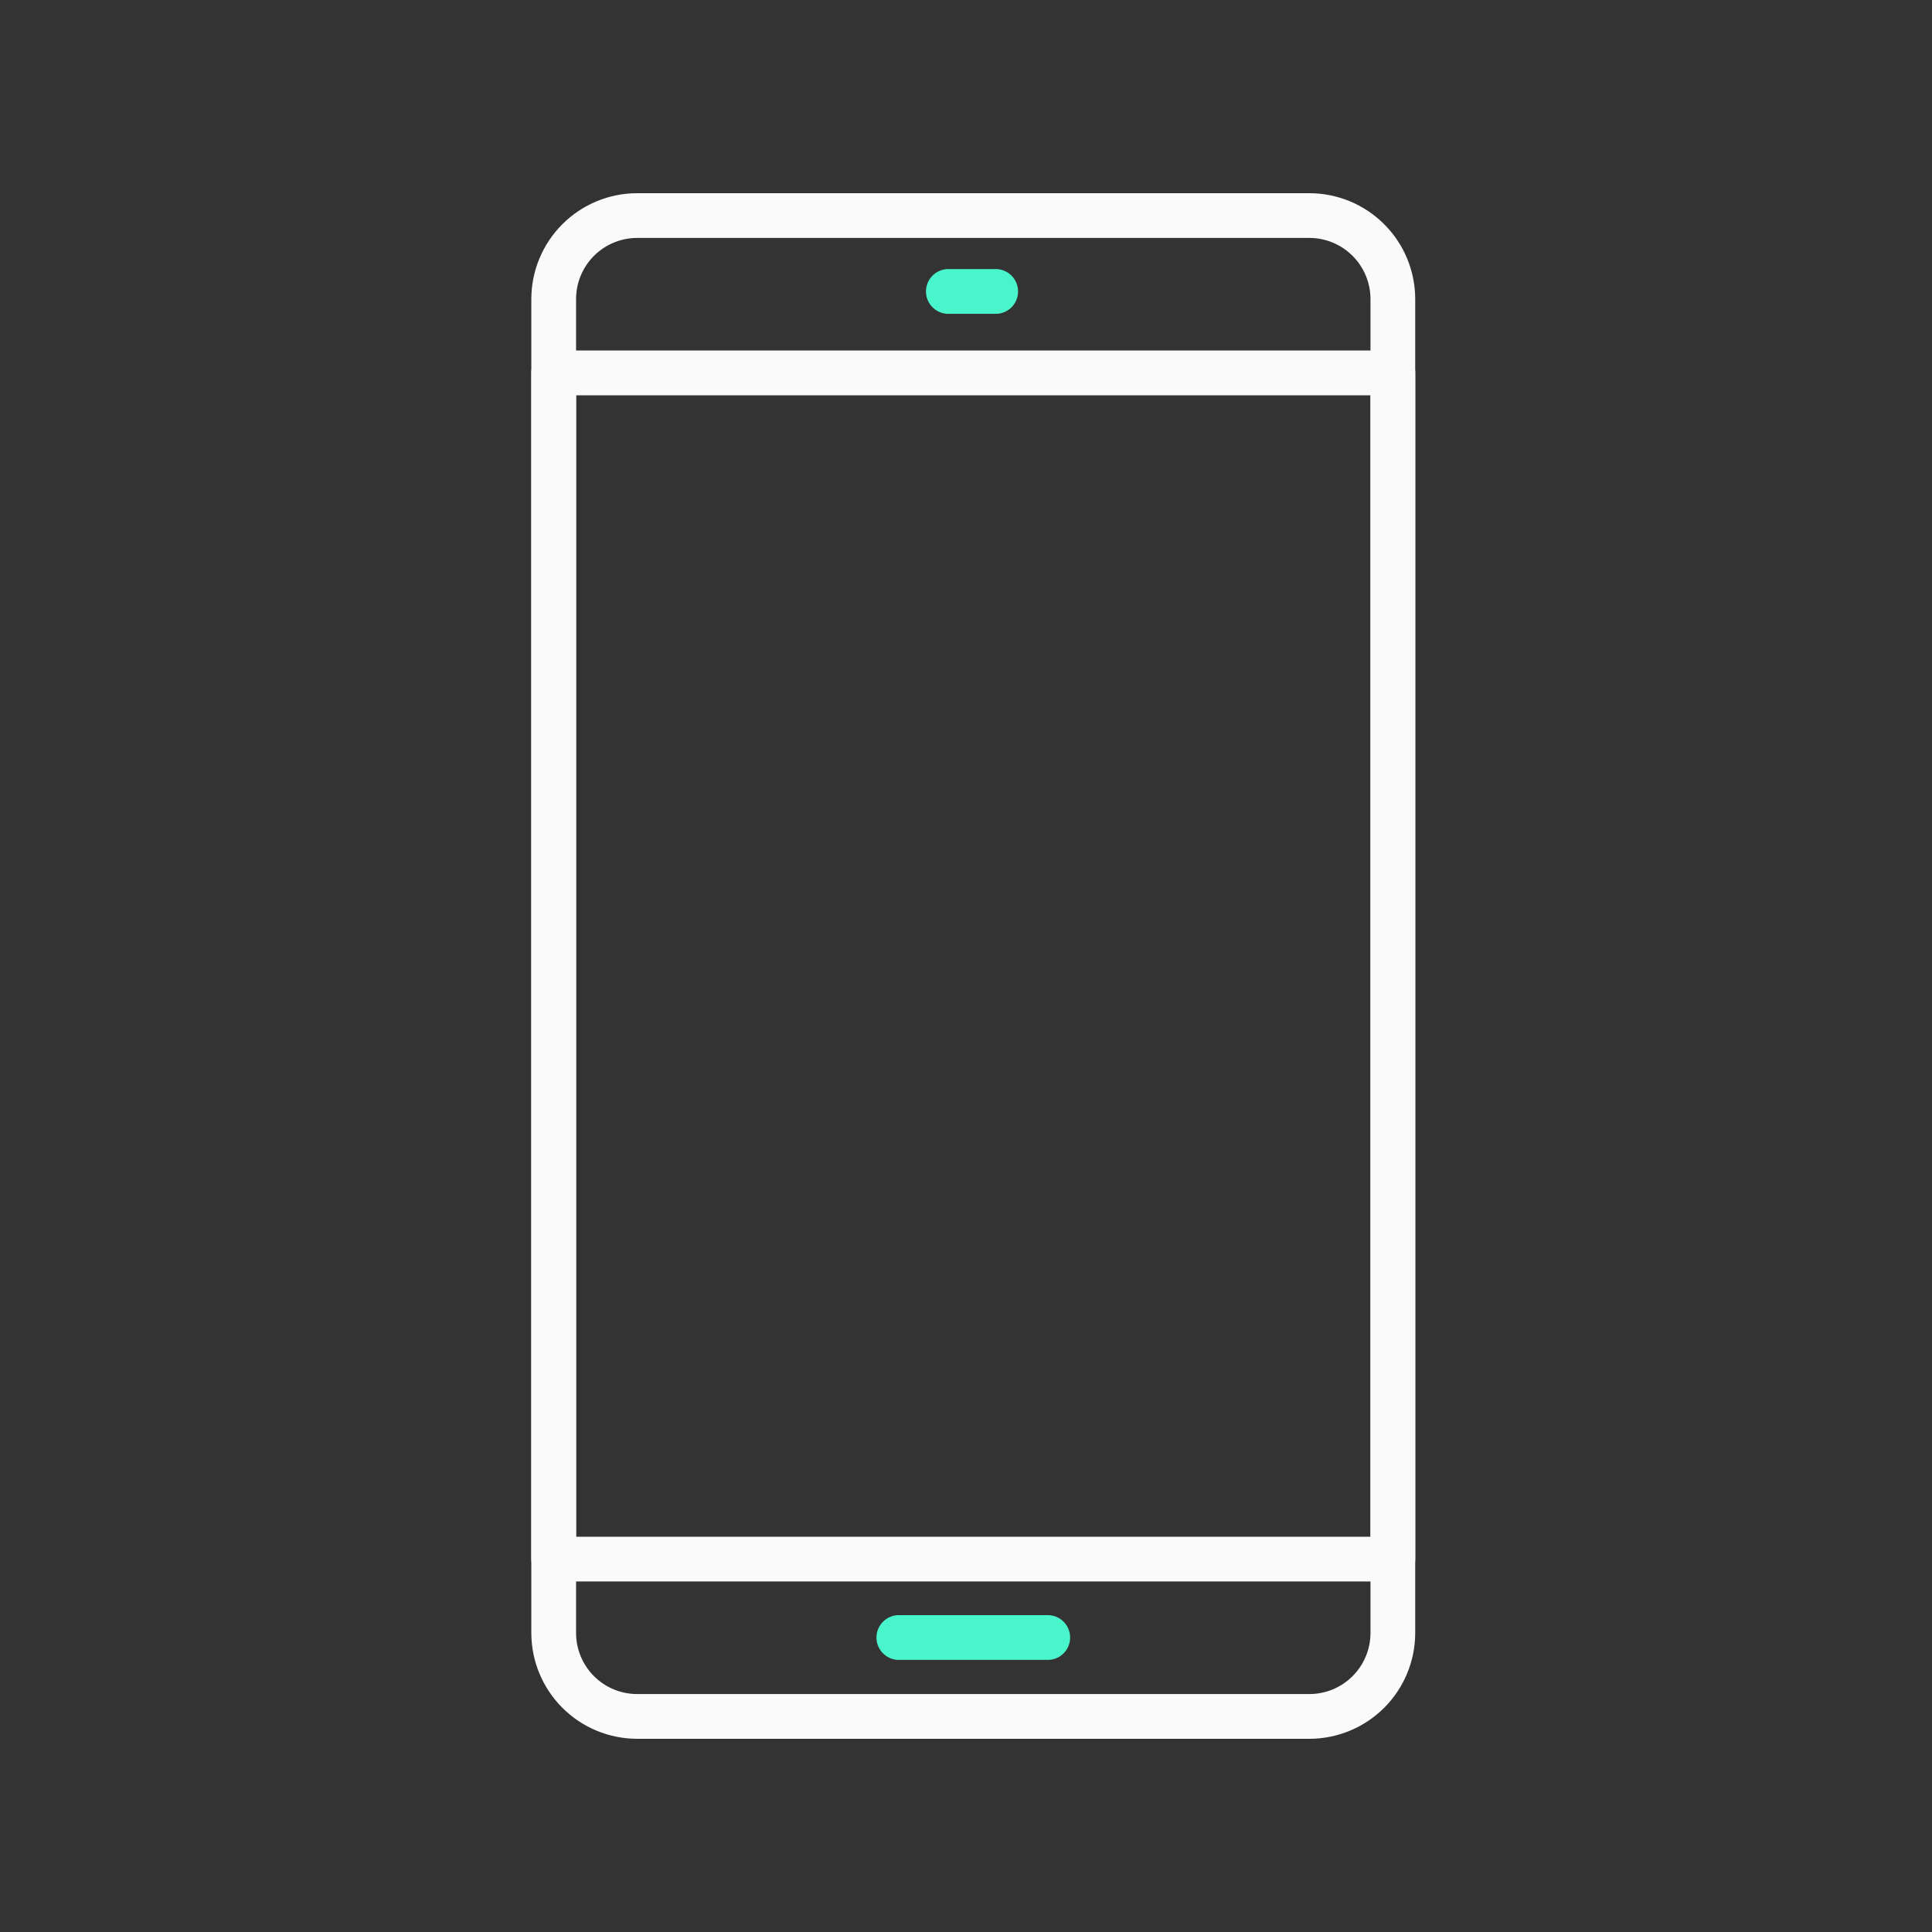 <svg width="80" height="80" viewBox="0 0 80 80" fill="none" xmlns="http://www.w3.org/2000/svg">
<rect x="0" y="0" width="80" height="80" fill="#333333" stroke="none"/>
<path d="M54.219 72H26.383C25.221 71.999 24.107 71.537 23.286 70.715C22.464 69.894 22.002 68.78 22.001 67.618V12.382C22.002 11.22 22.464 10.106 23.286 9.285C24.107 8.463 25.221 8.001 26.383 8H54.219C55.381 8.001 56.495 8.463 57.316 9.285C58.138 10.106 58.6 11.22 58.601 12.382V67.618C58.6 68.78 58.138 69.894 57.316 70.715C56.495 71.537 55.381 71.999 54.219 72ZM26.383 9.852C25.712 9.853 25.069 10.12 24.595 10.594C24.121 11.068 23.854 11.711 23.854 12.382V67.618C23.854 68.288 24.121 68.931 24.595 69.406C25.069 69.88 25.712 70.147 26.383 70.147H54.219C54.89 70.147 55.533 69.88 56.007 69.406C56.481 68.932 56.748 68.289 56.749 67.618V12.382C56.748 11.711 56.481 11.068 56.007 10.594C55.533 10.12 54.89 9.853 54.219 9.852H26.383Z" fill="#FAFAFA"/>
<path d="M57.675 65.484H22.928C22.682 65.484 22.446 65.387 22.272 65.213C22.098 65.039 22 64.803 22 64.557V15.442C22 15.196 22.098 14.96 22.272 14.786C22.446 14.611 22.682 14.514 22.928 14.514H57.675C57.922 14.514 58.157 14.611 58.331 14.786C58.505 14.96 58.603 15.196 58.603 15.442V64.558C58.603 64.804 58.505 65.04 58.331 65.213C58.157 65.387 57.921 65.484 57.675 65.484ZM23.854 63.632H56.75V16.368H23.854V63.632Z" fill="#FAFAFA"/>
<path d="M41.281 12.995H39.323C39.197 13.002 39.07 12.983 38.952 12.94C38.833 12.897 38.725 12.829 38.633 12.743C38.541 12.656 38.468 12.552 38.418 12.436C38.368 12.32 38.342 12.195 38.342 12.069C38.342 11.942 38.368 11.817 38.418 11.701C38.468 11.585 38.541 11.481 38.633 11.394C38.725 11.307 38.833 11.241 38.952 11.197C39.07 11.154 39.197 11.135 39.323 11.142H41.281C41.517 11.156 41.74 11.259 41.903 11.431C42.065 11.604 42.156 11.832 42.156 12.069C42.156 12.306 42.065 12.533 41.903 12.706C41.74 12.878 41.517 12.982 41.281 12.995Z" fill="#49F6CC"/>
<path d="M43.437 68.732H37.168C36.931 68.719 36.709 68.616 36.546 68.443C36.383 68.271 36.292 68.043 36.292 67.806C36.292 67.569 36.383 67.341 36.546 67.169C36.709 66.997 36.931 66.893 37.168 66.88H43.437C43.673 66.893 43.896 66.997 44.059 67.169C44.221 67.341 44.312 67.569 44.312 67.806C44.312 68.043 44.221 68.271 44.059 68.443C43.896 68.616 43.673 68.719 43.437 68.732Z" fill="#49F6CC"/>
</svg>
